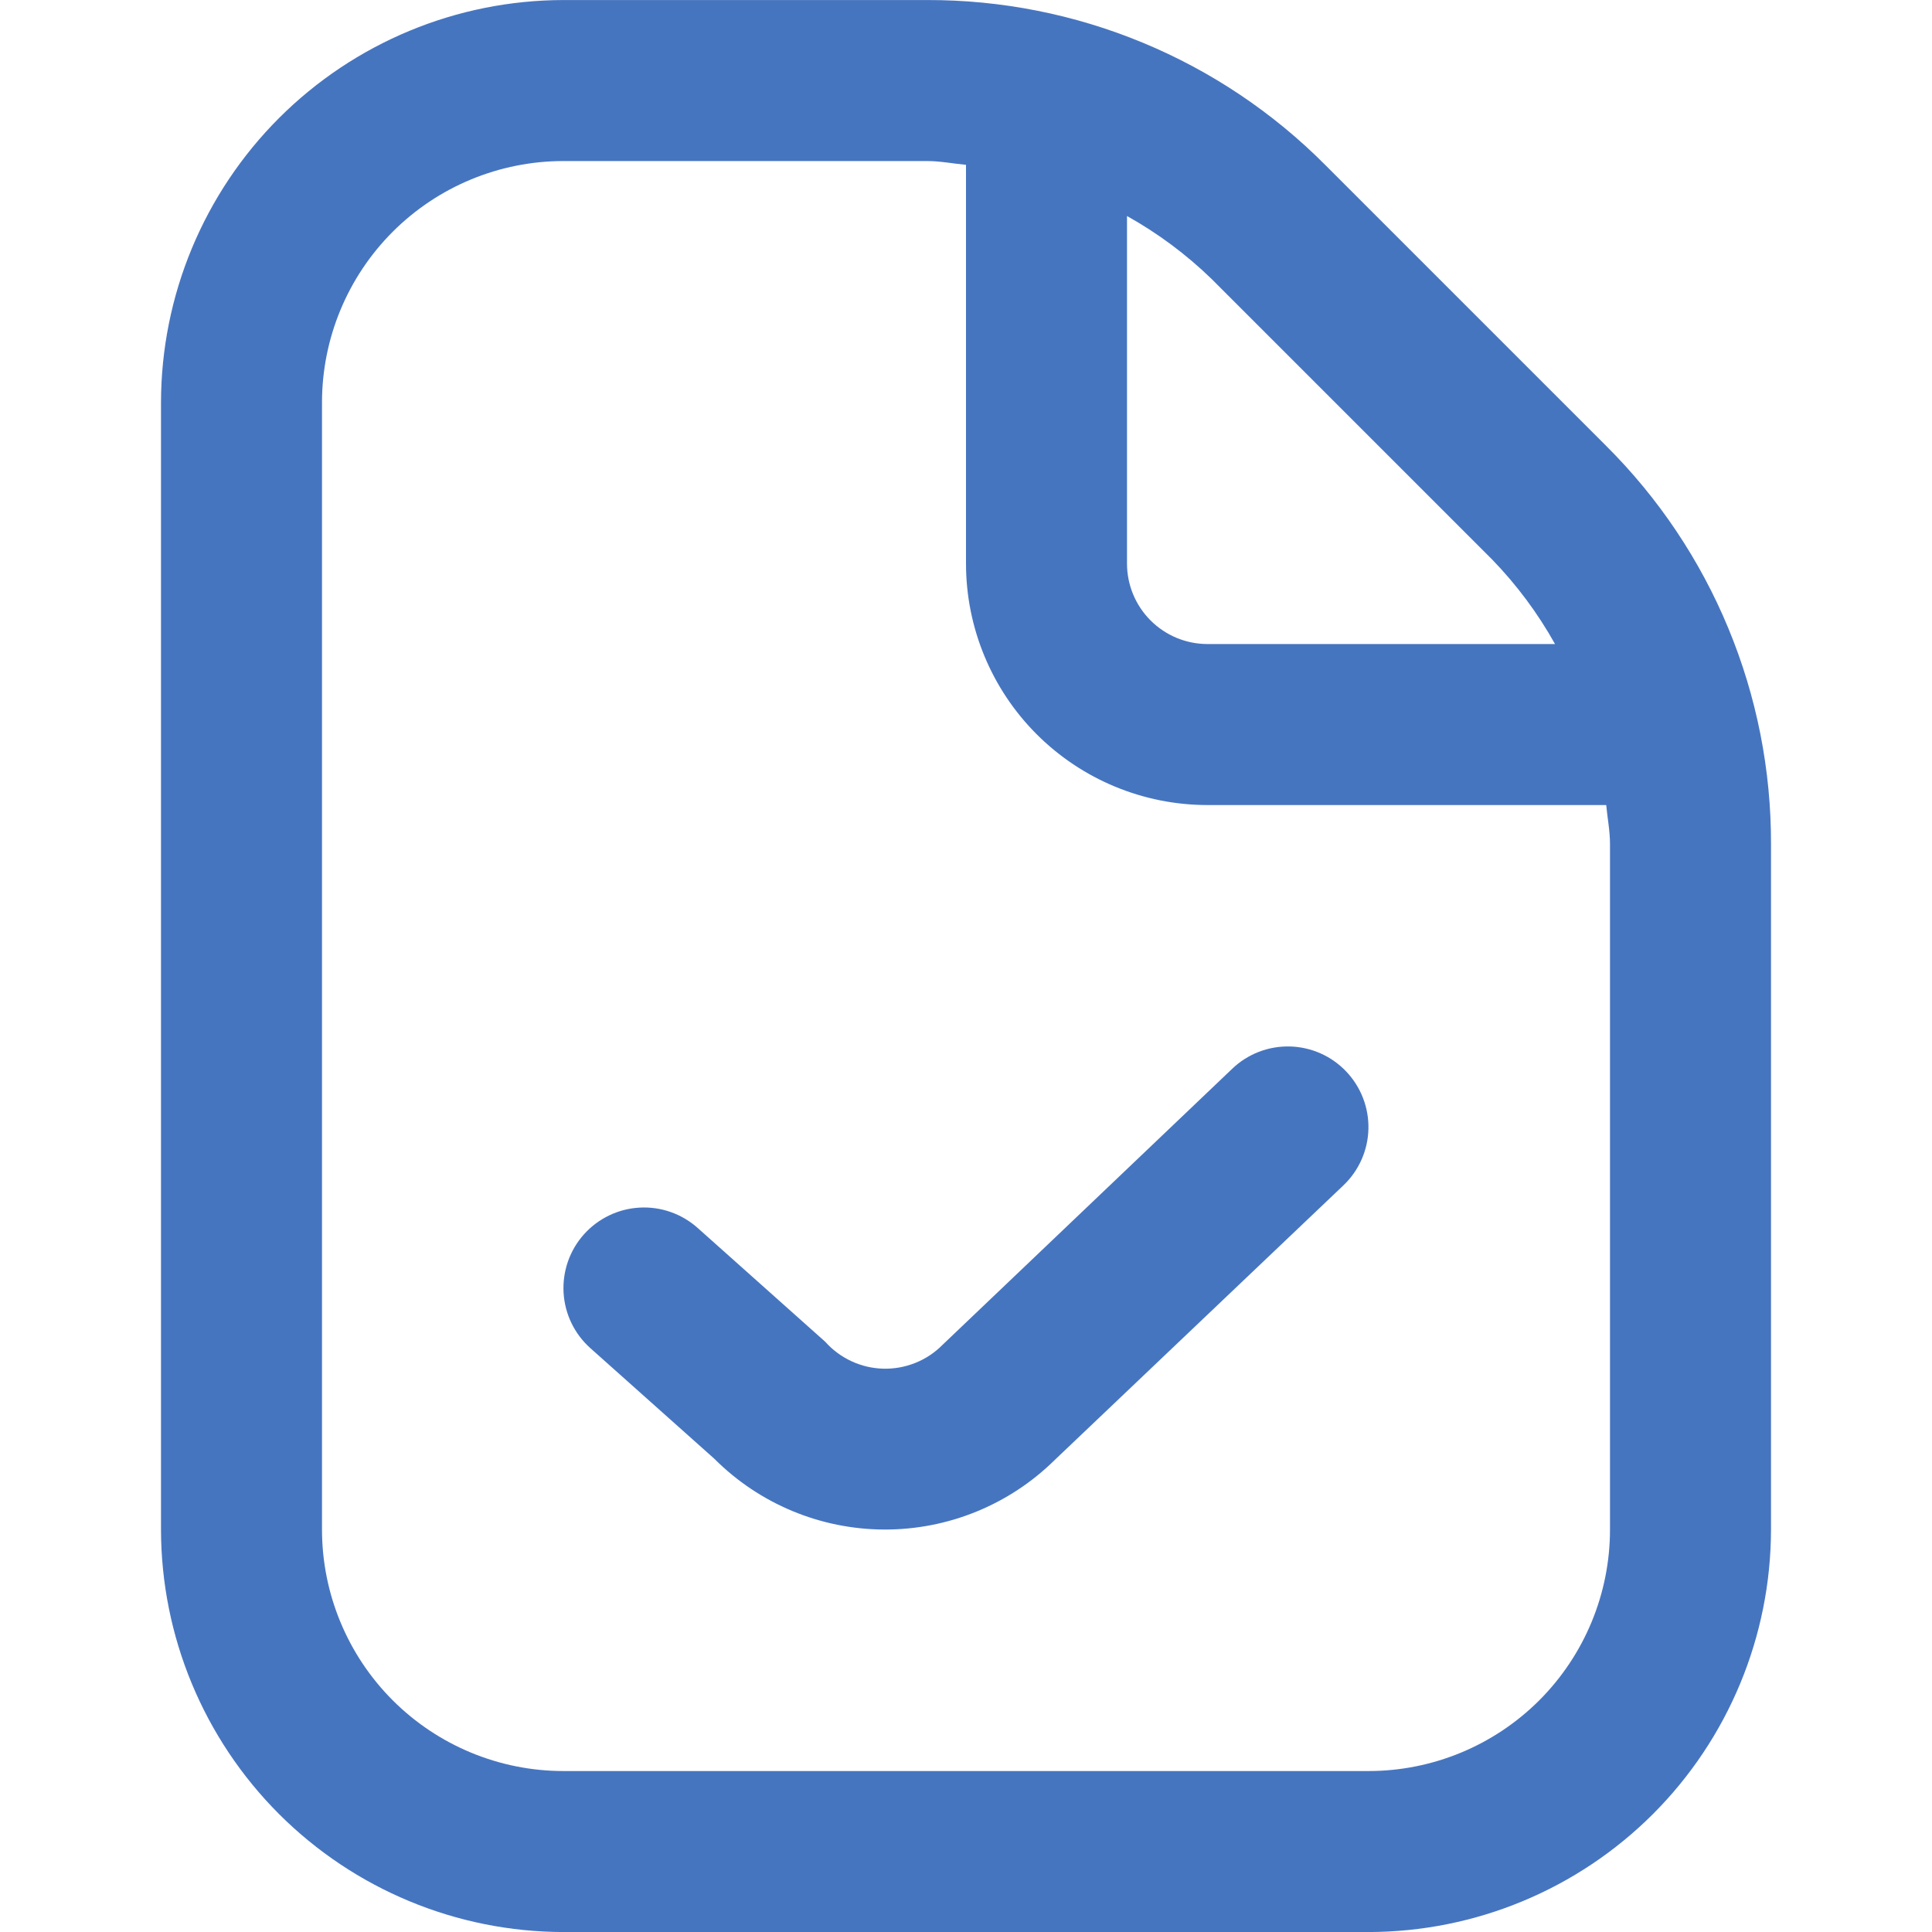 <svg width="48" height="48" viewBox="0 0 48 48" fill="none" xmlns="http://www.w3.org/2000/svg">
<g id="fi-rr-file-check" clip-path="url(#clip0_561_511)">
<path id="Vector" d="M39.9 11.073L32.928 4.101C31.631 2.797 30.089 1.763 28.39 1.06C26.691 0.356 24.869 -0.004 23.03 0.001H14C11.349 0.004 8.807 1.059 6.932 2.933C5.058 4.808 4.003 7.35 4 10.001V38.001C4.003 40.652 5.058 43.194 6.932 45.069C8.807 46.943 11.349 47.998 14 48.001H34C36.651 47.998 39.193 46.943 41.068 45.069C42.942 43.194 43.997 40.652 44 38.001V20.971C44.005 19.132 43.645 17.31 42.941 15.611C42.238 13.912 41.204 12.37 39.9 11.073ZM37.072 13.901C37.682 14.53 38.207 15.236 38.634 16.001H30C29.47 16.001 28.961 15.79 28.586 15.415C28.211 15.04 28 14.531 28 14.001V5.367C28.765 5.794 29.471 6.319 30.1 6.929L37.072 13.901ZM40 38.001C40 39.592 39.368 41.118 38.243 42.244C37.117 43.369 35.591 44.001 34 44.001H14C12.409 44.001 10.883 43.369 9.757 42.244C8.632 41.118 8 39.592 8 38.001V10.001C8 8.41 8.632 6.884 9.757 5.758C10.883 4.633 12.409 4.001 14 4.001H23.03C23.36 4.001 23.676 4.065 24 4.095V14.001C24 15.592 24.632 17.119 25.757 18.244C26.883 19.369 28.409 20.001 30 20.001H39.906C39.936 20.325 40 20.641 40 20.971V38.001ZM33.448 26.623C33.813 27.007 34.011 27.521 33.998 28.05C33.985 28.58 33.762 29.083 33.378 29.449L26.2 36.277C25.072 37.388 23.55 38.007 21.967 38.001C20.384 37.995 18.867 37.363 17.748 36.243L14.668 33.495C14.272 33.142 14.032 32.646 14.002 32.116C13.987 31.853 14.024 31.59 14.11 31.342C14.197 31.094 14.331 30.865 14.506 30.669C14.681 30.473 14.893 30.313 15.13 30.199C15.366 30.084 15.623 30.018 15.885 30.003C16.415 29.972 16.936 30.154 17.332 30.507L20.502 33.335C20.683 33.539 20.905 33.703 21.152 33.818C21.4 33.934 21.668 33.997 21.941 34.004C22.213 34.012 22.485 33.963 22.738 33.862C22.992 33.761 23.222 33.609 23.414 33.415L30.614 26.553C30.804 26.371 31.029 26.228 31.274 26.133C31.52 26.038 31.782 25.993 32.045 25.999C32.309 26.006 32.568 26.064 32.809 26.171C33.05 26.278 33.267 26.432 33.448 26.623Z" fill="#4675C0"/>
</g>
<defs>
<clipPath id="clip0_561_511">
<rect width="48" height="48" fill="white"/>
</clipPath>
</defs>
</svg>
